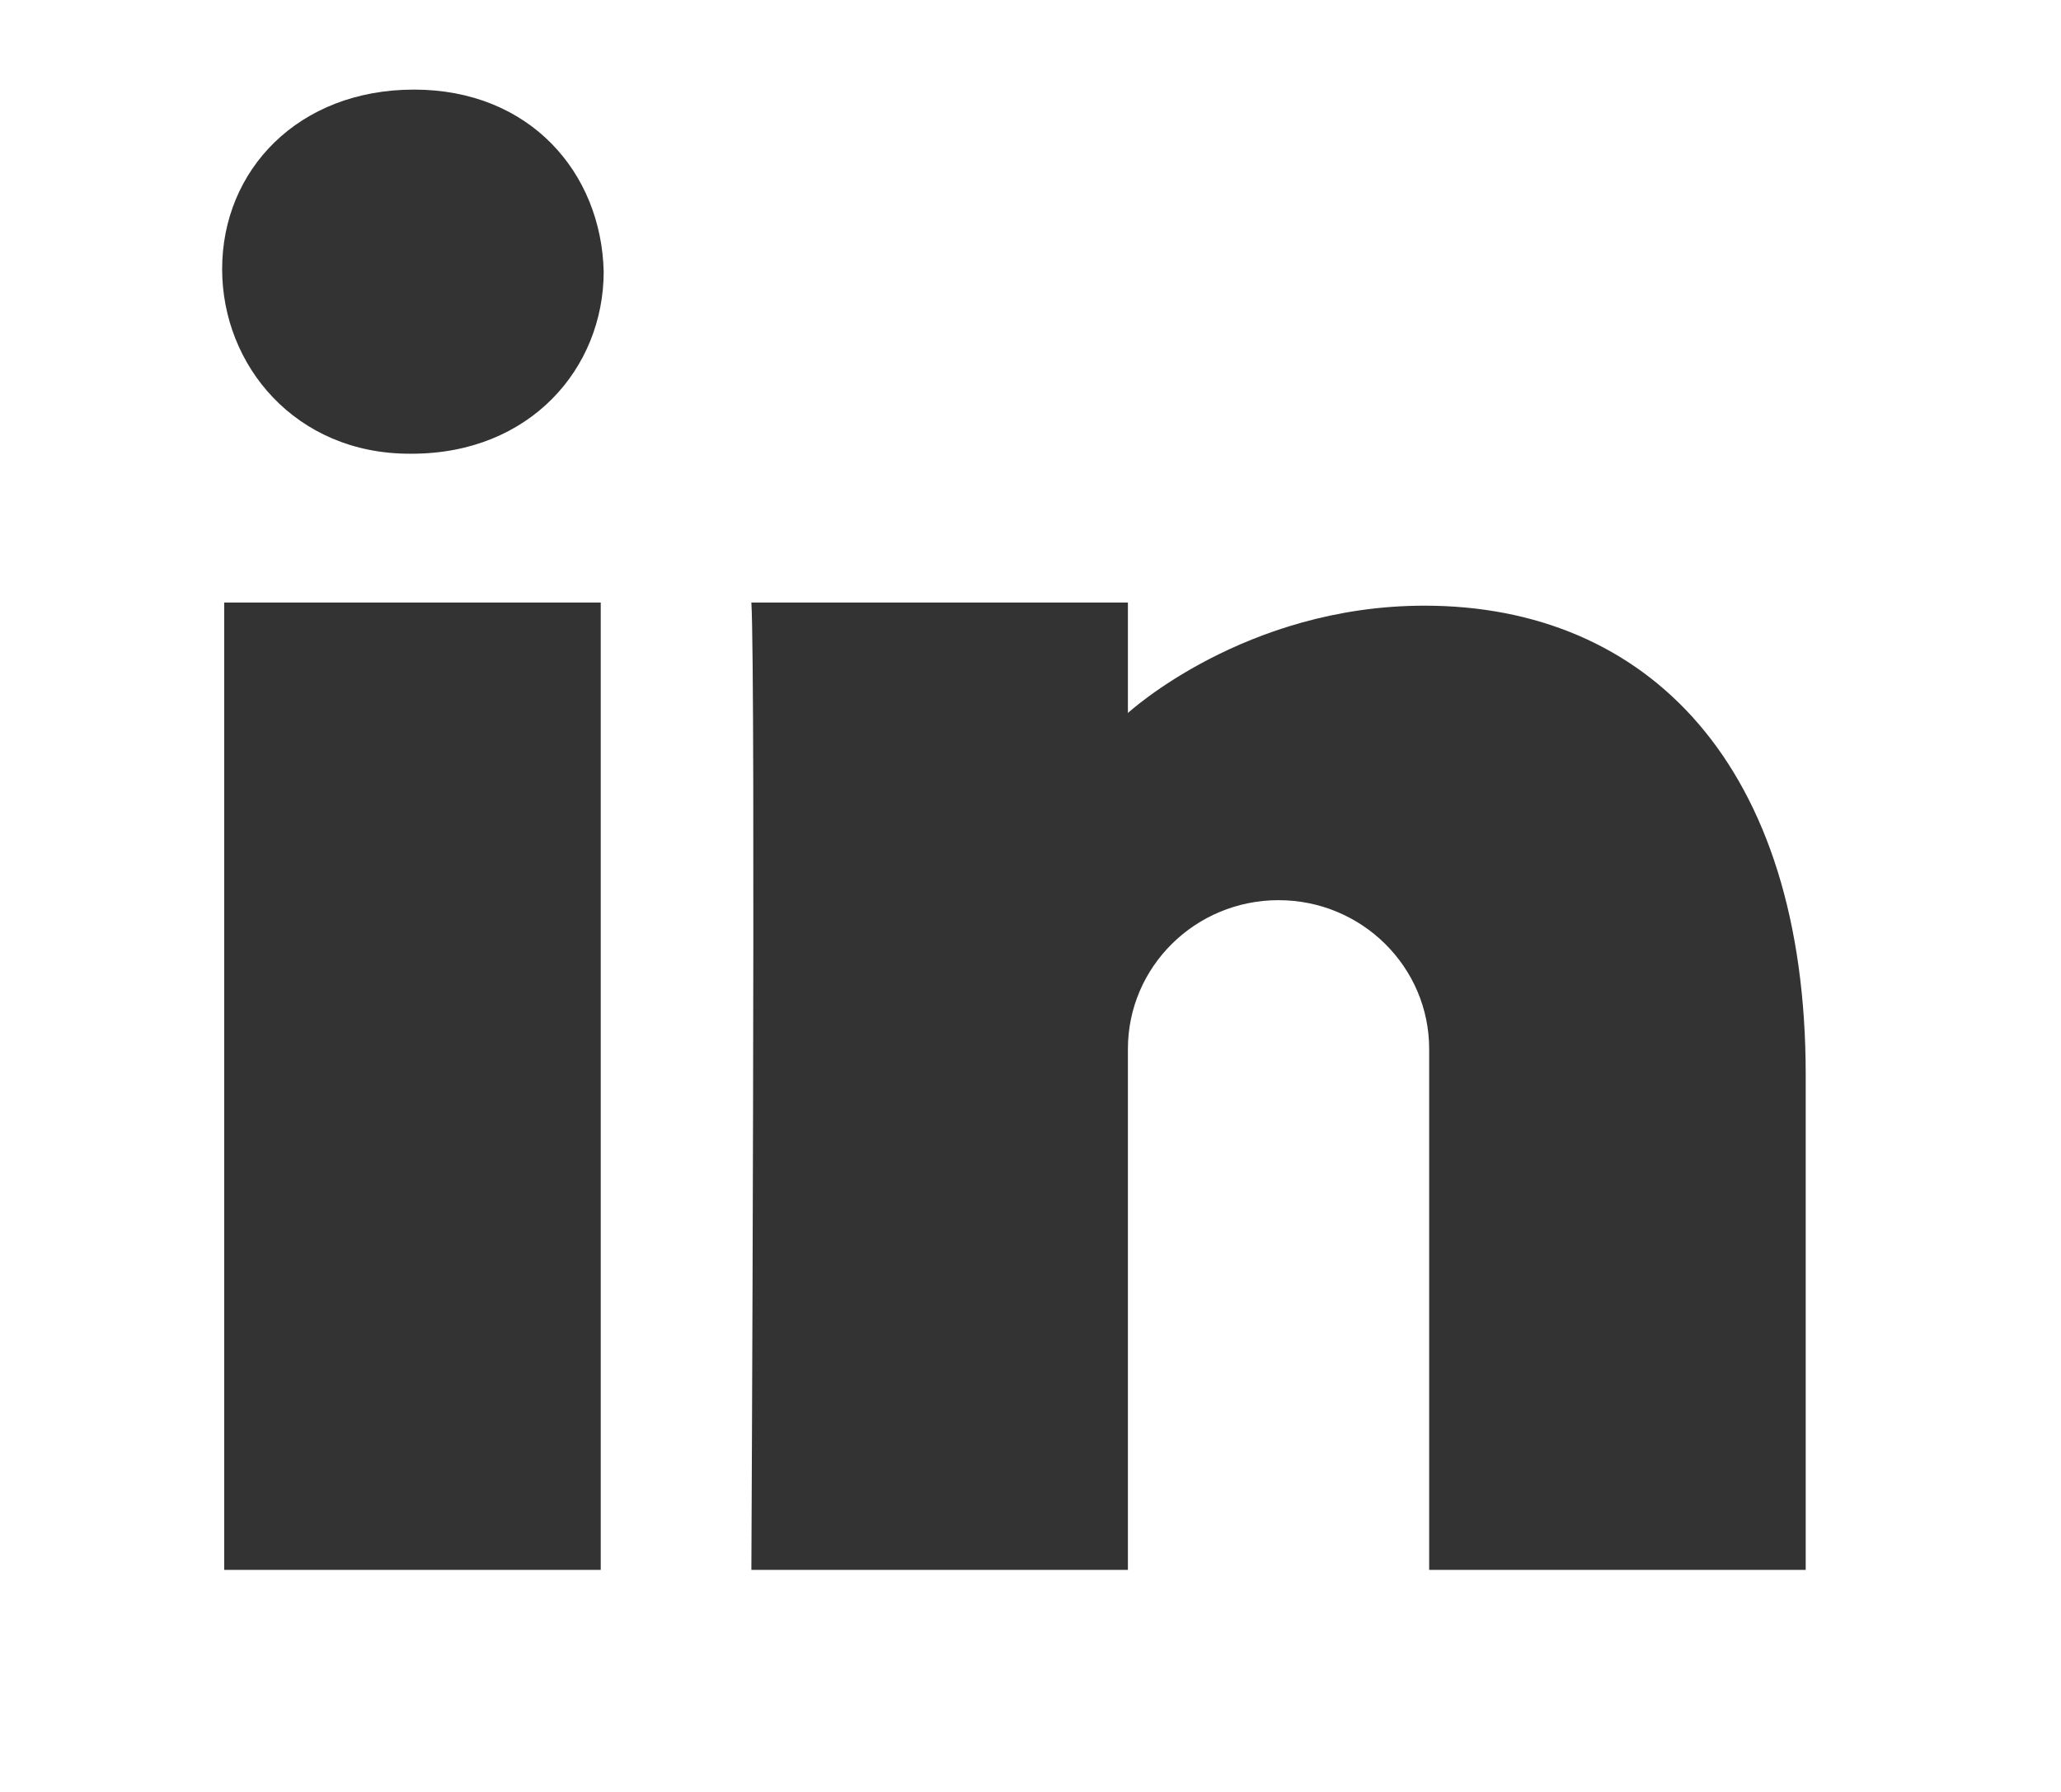 <?xml version="1.0" encoding="UTF-8"?>
<svg width="23px" height="20px" viewBox="0 0 23 20" version="1.1" xmlns="http://www.w3.org/2000/svg" xmlns:xlink="http://www.w3.org/1999/xlink">
    <!-- Generator: Sketch 45.2 (43514) - http://www.bohemiancoding.com/sketch -->
    <title>linkedin-icon</title>
    <desc>Created with Sketch.</desc>
    <defs></defs>
    <g id="Page-1" stroke="none" stroke-width="1" fill="none" fill-rule="evenodd">
        <g id="Main-page_tablet" transform="translate(-153, -241)">
            <g id="links" transform="translate(79, 241)">
                <g id="linkedin-icon" transform="translate(74, 0)">
                    <rect id="bg" fill="#FFFFFF" x="0" y="0" width="23" height="20"></rect>
                    <path d="M6.704,17.522 L2.502,17.522 L2.502,6.725 L6.704,6.725 L6.704,17.522 Z M4.596,5.064 L4.57,5.064 C3.301,5.064 2.479,4.082 2.479,3.003 C2.479,1.899 3.327,1 4.62,1 C5.915,1 6.711,1.929 6.737,3.032 C6.736,4.111 5.915,5.064 4.596,5.064 Z M14.268,10.047 C13.339,10.047 12.587,10.791 12.587,11.708 L12.587,17.522 L8.385,17.522 C8.385,17.522 8.435,7.555 8.385,6.725 L12.587,6.725 L12.587,7.958 C12.587,7.958 13.888,6.76 15.897,6.76 C18.386,6.76 20.151,8.54 20.151,11.995 L20.151,17.522 L15.949,17.522 L15.949,11.708 C15.949,10.791 15.196,10.047 14.268,10.047 Z" id="Shape-Copy-3" fill="#333333" fill-rule="nonzero"></path>
                </g>
            </g>
        </g>
    </g>
</svg>